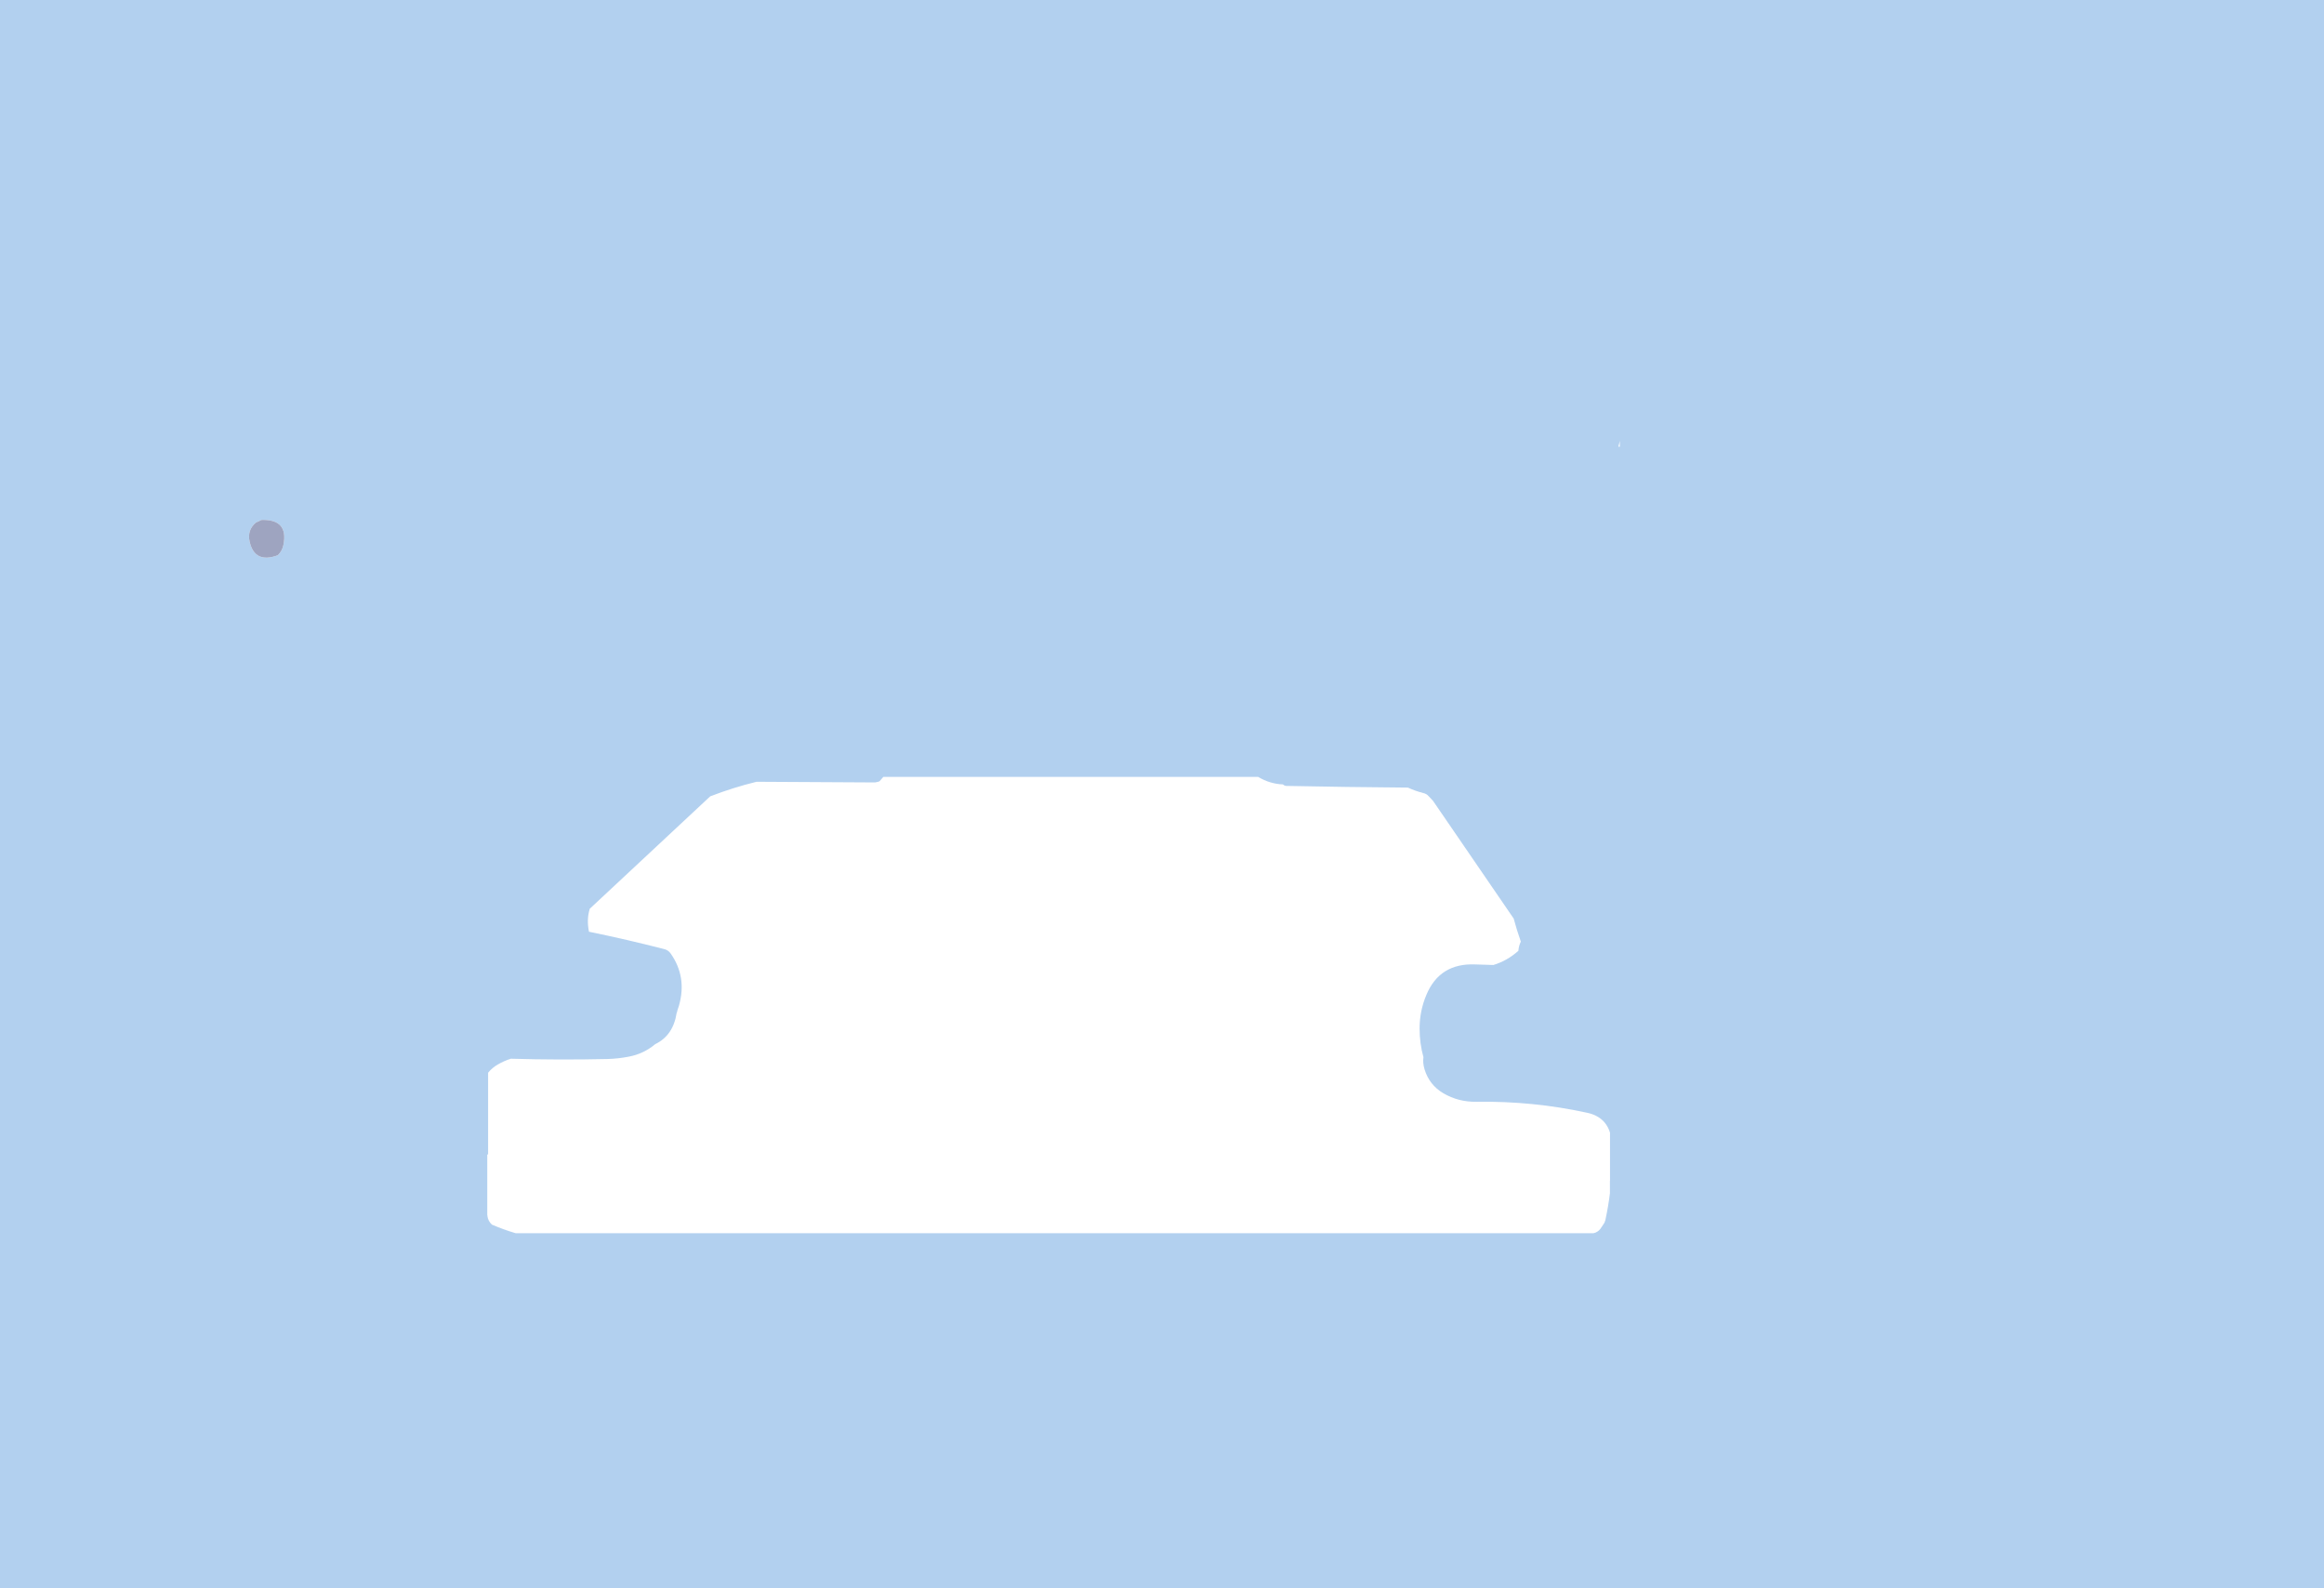 <?xml version="1.0" encoding="UTF-8" standalone="no"?>
<svg xmlns:xlink="http://www.w3.org/1999/xlink" height="844.8px" width="1236.25px" xmlns="http://www.w3.org/2000/svg">
  <g transform="matrix(1.0, 0.0, 0.0, 1.0, 598.0, 378.55)">
    <path d="M174.35 62.05 L164.3 47.4 161.95 44.9 Q160.9 43.65 159.15 43.25 154.8 42.15 150.95 40.35 118.55 40.1 86.2 39.45 85.25 39.4 84.45 38.65 77.55 38.4 71.25 34.65 L-128.1 34.65 -130.15 37.0 -131.05 37.3 -132.5 37.6 -195.55 37.25 Q-208.05 40.3 -220.2 45.0 L-284.25 104.75 Q-286.05 110.35 -284.7 117.0 -264.25 121.2 -244.45 126.3 -242.45 126.85 -241.2 128.65 -232.5 141.05 -236.8 156.25 L-237.75 159.15 -237.75 159.5 -238.05 160.15 Q-239.85 172.15 -249.45 176.8 -255.6 181.95 -263.5 183.45 -269.1 184.55 -274.85 184.7 -300.55 185.3 -326.25 184.55 -329.9 185.7 -333.25 187.65 -336.2 189.35 -338.35 192.0 L-338.35 235.45 -338.8 235.45 -338.8 267.35 -338.7 268.3 Q-338.35 270.95 -336.3 272.8 -330.15 275.45 -323.7 277.35 L249.65 277.35 Q251.9 276.9 253.35 275.0 L255.45 271.85 255.95 270.5 Q257.5 263.35 258.4 256.15 L258.4 249.55 258.45 249.15 258.45 223.9 Q256.55 217.7 251.0 214.9 248.9 213.85 246.3 213.3 217.5 207.0 187.4 207.45 177.75 207.6 169.75 202.9 162.35 198.5 159.8 190.25 158.75 186.75 159.2 183.75 157.15 176.35 157.15 168.5 157.15 159.1 160.8 150.5 167.9 133.6 186.8 134.4 L196.4 134.7 Q203.8 132.45 209.7 127.15 209.9 124.55 211.0 122.25 208.85 116.15 207.2 110.0 L174.35 62.05 M262.9 -140.95 L263.65 -140.95 263.65 -144.05 262.9 -140.95 M638.25 466.25 L-598.0 466.25 -598.0 -378.55 638.25 -378.55 638.25 466.25 M-460.75 -101.1 L-461.7 -100.75 Q-466.65 -96.75 -465.2 -90.45 -462.55 -78.7 -450.2 -83.25 -447.9 -85.5 -447.25 -88.65 -444.4 -102.6 -459.2 -102.0 L-459.25 -101.85 -460.75 -101.1" fill="#0066cc" fill-opacity="0.302" fill-rule="evenodd" stroke="none"/>
    <path d="M-460.75 -101.1 L-459.25 -101.85 -459.2 -102.0 Q-444.4 -102.6 -447.25 -88.65 -447.9 -85.5 -450.2 -83.25 -462.55 -78.7 -465.2 -90.45 -466.65 -96.75 -461.7 -100.75 L-460.75 -101.1" fill="#9ea4c0" fill-rule="evenodd" stroke="none"/>
  </g>
</svg>
